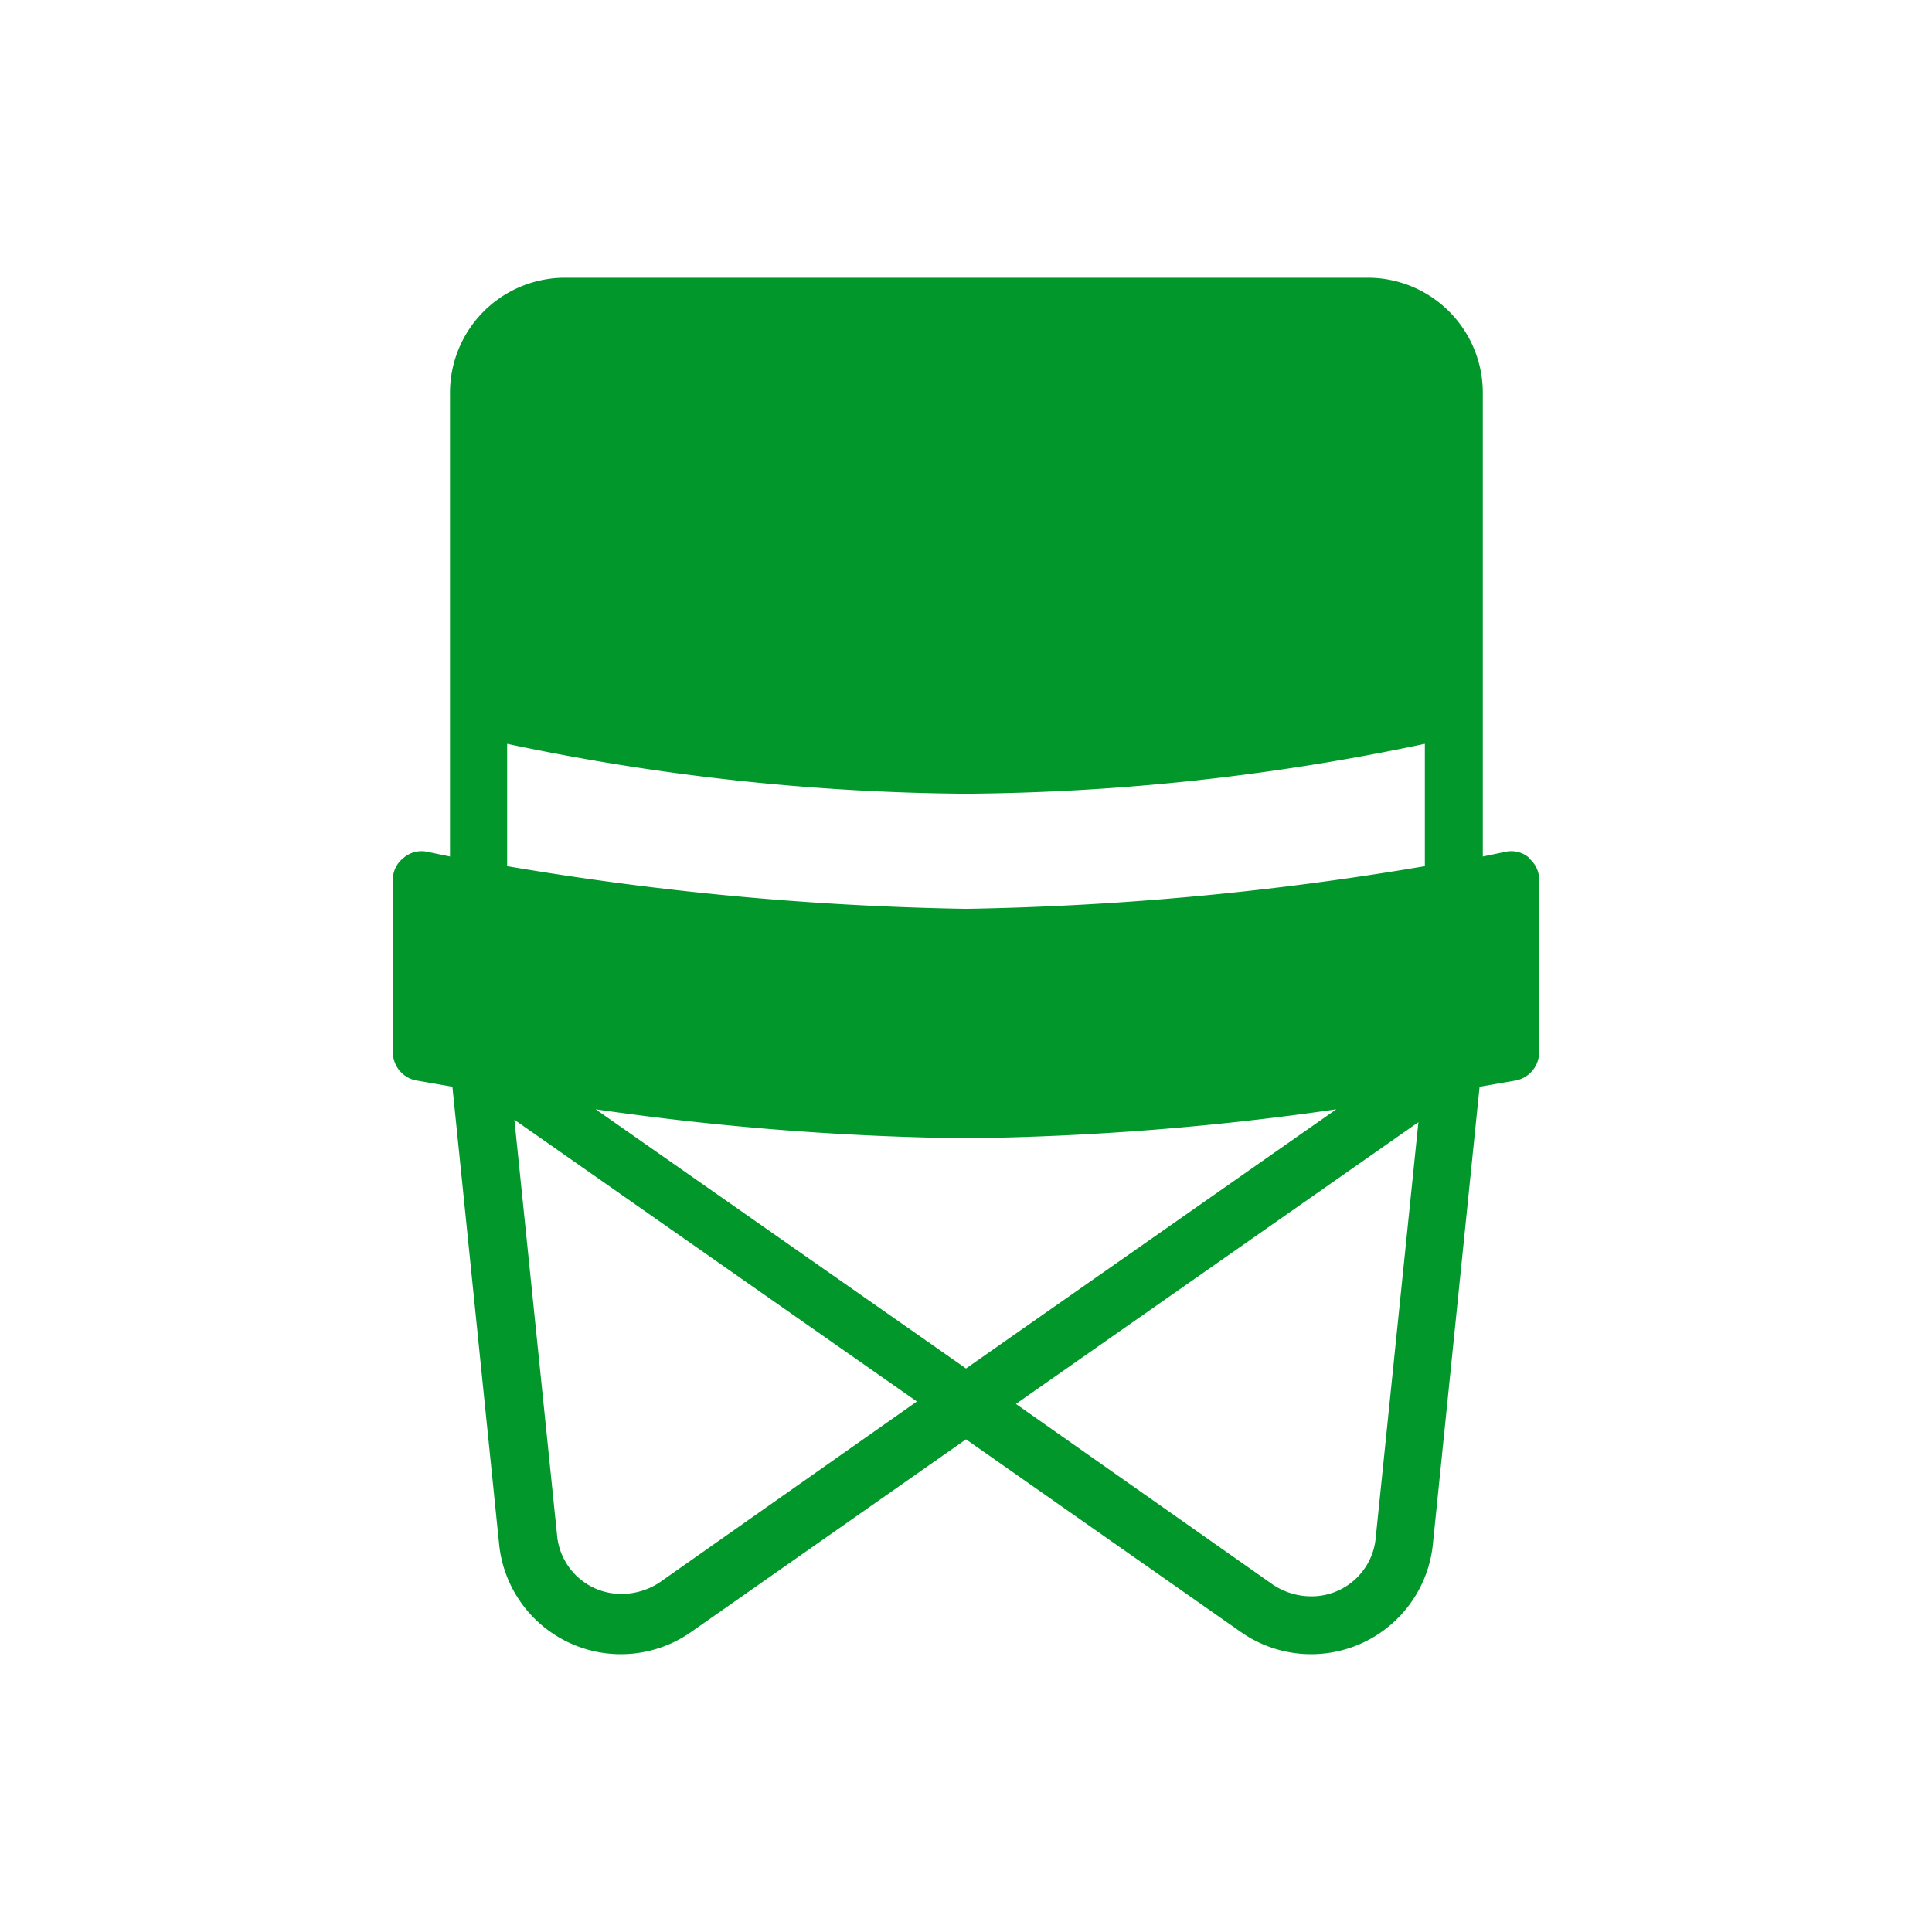 <svg xmlns="http://www.w3.org/2000/svg" viewBox="0 0 24 24"><defs><style>.cls-1{fill:#01972b;}</style></defs><title>AVC</title><g id="Pictos_AVC_-_ACTIVITES" data-name="Pictos AVC - ACTIVITES"><g id="ACTIVITES_Camping-Scoutisme-Plein-Air_Mobilier-Camping_Chaise-Camping" data-name="ACTIVITES/Camping-Scoutisme-Plein-Air/Mobilier-Camping/Chaise-Camping"><path class="cls-1" d="M19,10.66a.34.34,0,0,0-.29-.08l-.29.06V4.88A1.43,1.43,0,0,0,17,3.45H7A1.43,1.43,0,0,0,5.59,4.88v5.76l-.29-.06a.34.34,0,0,0-.29.08.34.34,0,0,0-.13.27v2.14a.36.36,0,0,0,.28.35l.46.08.58,5.68a1.52,1.52,0,0,0,2.39,1.09L12,17.88l3.41,2.39a1.52,1.52,0,0,0,2.39-1.09l.58-5.68.46-.08a.36.36,0,0,0,.28-.35V10.93a.34.34,0,0,0-.13-.27Zm-10.81,9a.86.86,0,0,1-.47.14.8.8,0,0,1-.8-.73l-.53-5.16,5,3.5ZM7.4,13.78a35,35,0,0,0,4.6.36,35,35,0,0,0,4.6-.36L12,17Zm9.69,5.32a.8.8,0,0,1-.8.73.86.86,0,0,1-.47-.14l-3.2-2.25,5-3.5Zm.61-8.34a37.7,37.7,0,0,1-5.7.53,37.7,37.7,0,0,1-5.7-.53V9.24a28.5,28.5,0,0,0,5.7.62,28.5,28.5,0,0,0,5.7-.62Zm0,0"/></g></g></svg>